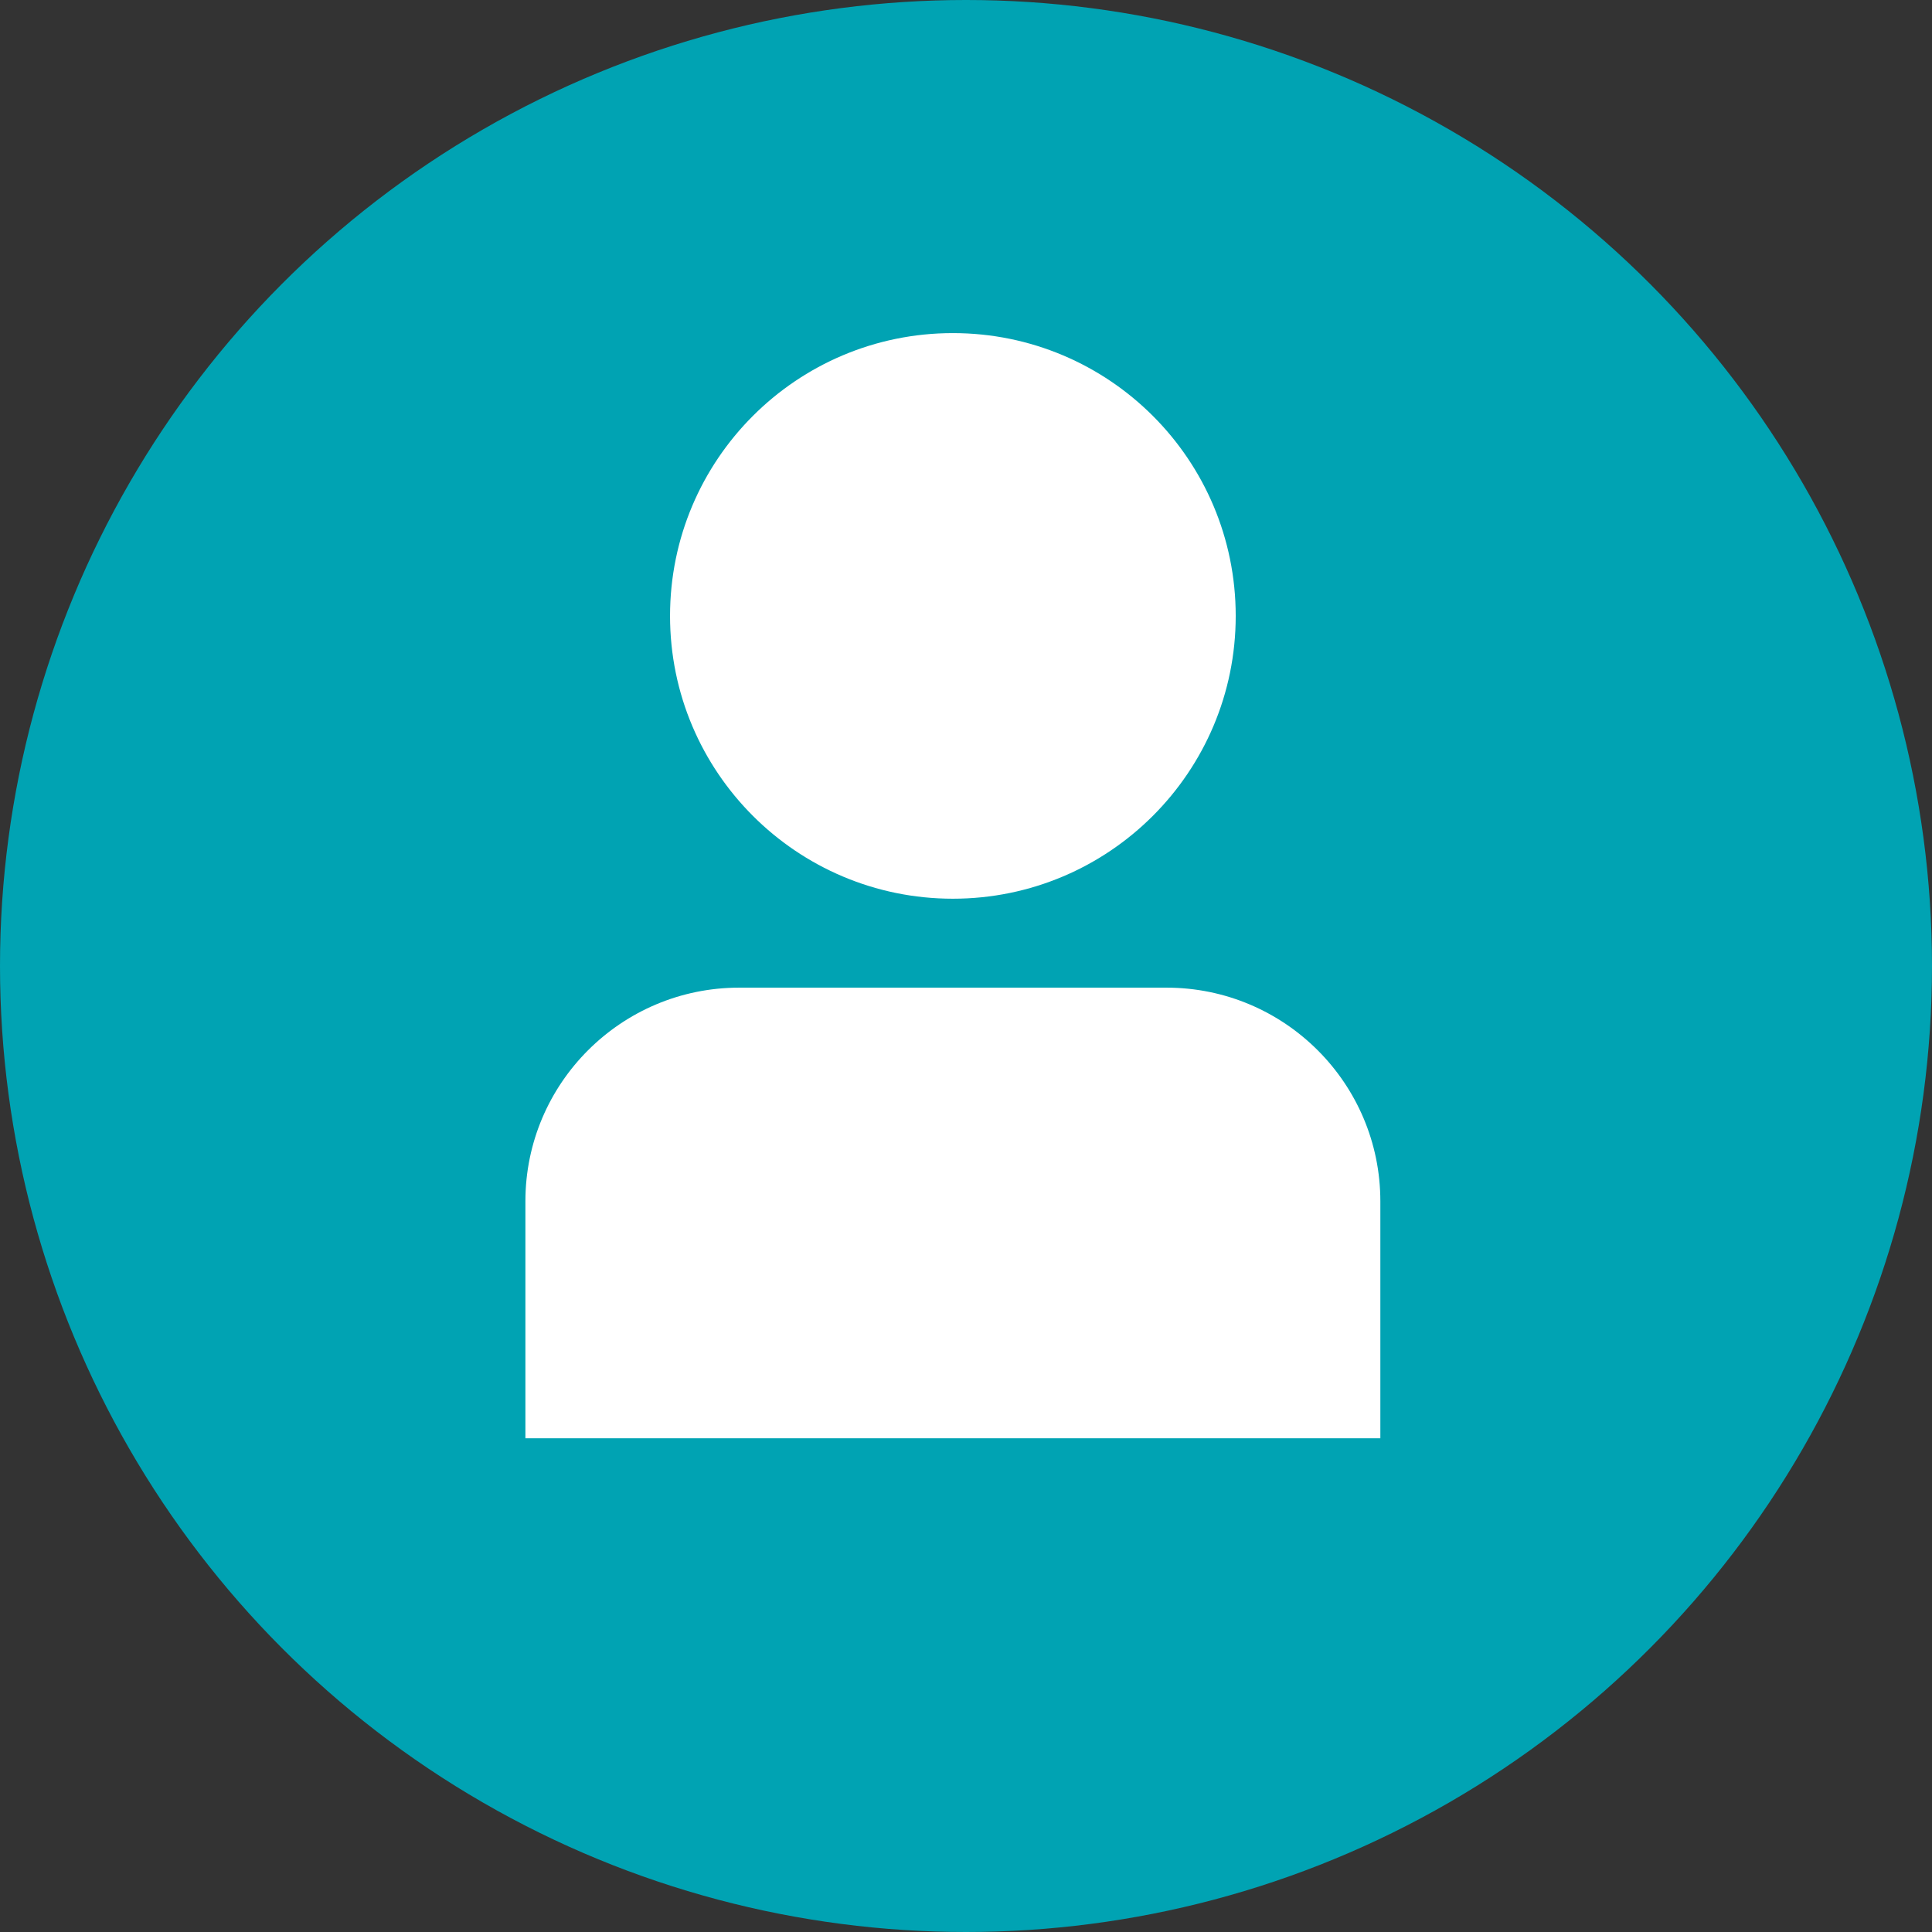 <svg xmlns="http://www.w3.org/2000/svg" width="58" height="58" viewBox="0 0 58 58" fill="none"><rect x="0" y="0" width="58" height="58" fill="#333333" stroke="none"/><circle cx="29" cy="29" r="29" fill="#00A3B3"></circle><g clip-path="url(#clip0)"><path d="M28.606 26.98C33.295 26.98 37.097 23.177 37.097 18.491C37.097 13.798 33.295 10 28.606 10C23.918 10 20.115 13.798 20.115 18.491C20.115 23.177 23.918 26.98 28.606 26.98Z" fill="white"></path><path d="M35.019 29.65H22.191C18.648 29.65 15.773 32.525 15.773 36.063V43.179H41.439V36.063C41.439 32.525 38.564 29.65 35.019 29.65Z" fill="white"></path></g><defs><clipPath id="clip0"><rect width="25.665" height="33.18" fill="white" transform="translate(15.773 10)"></rect></clipPath></defs></svg>